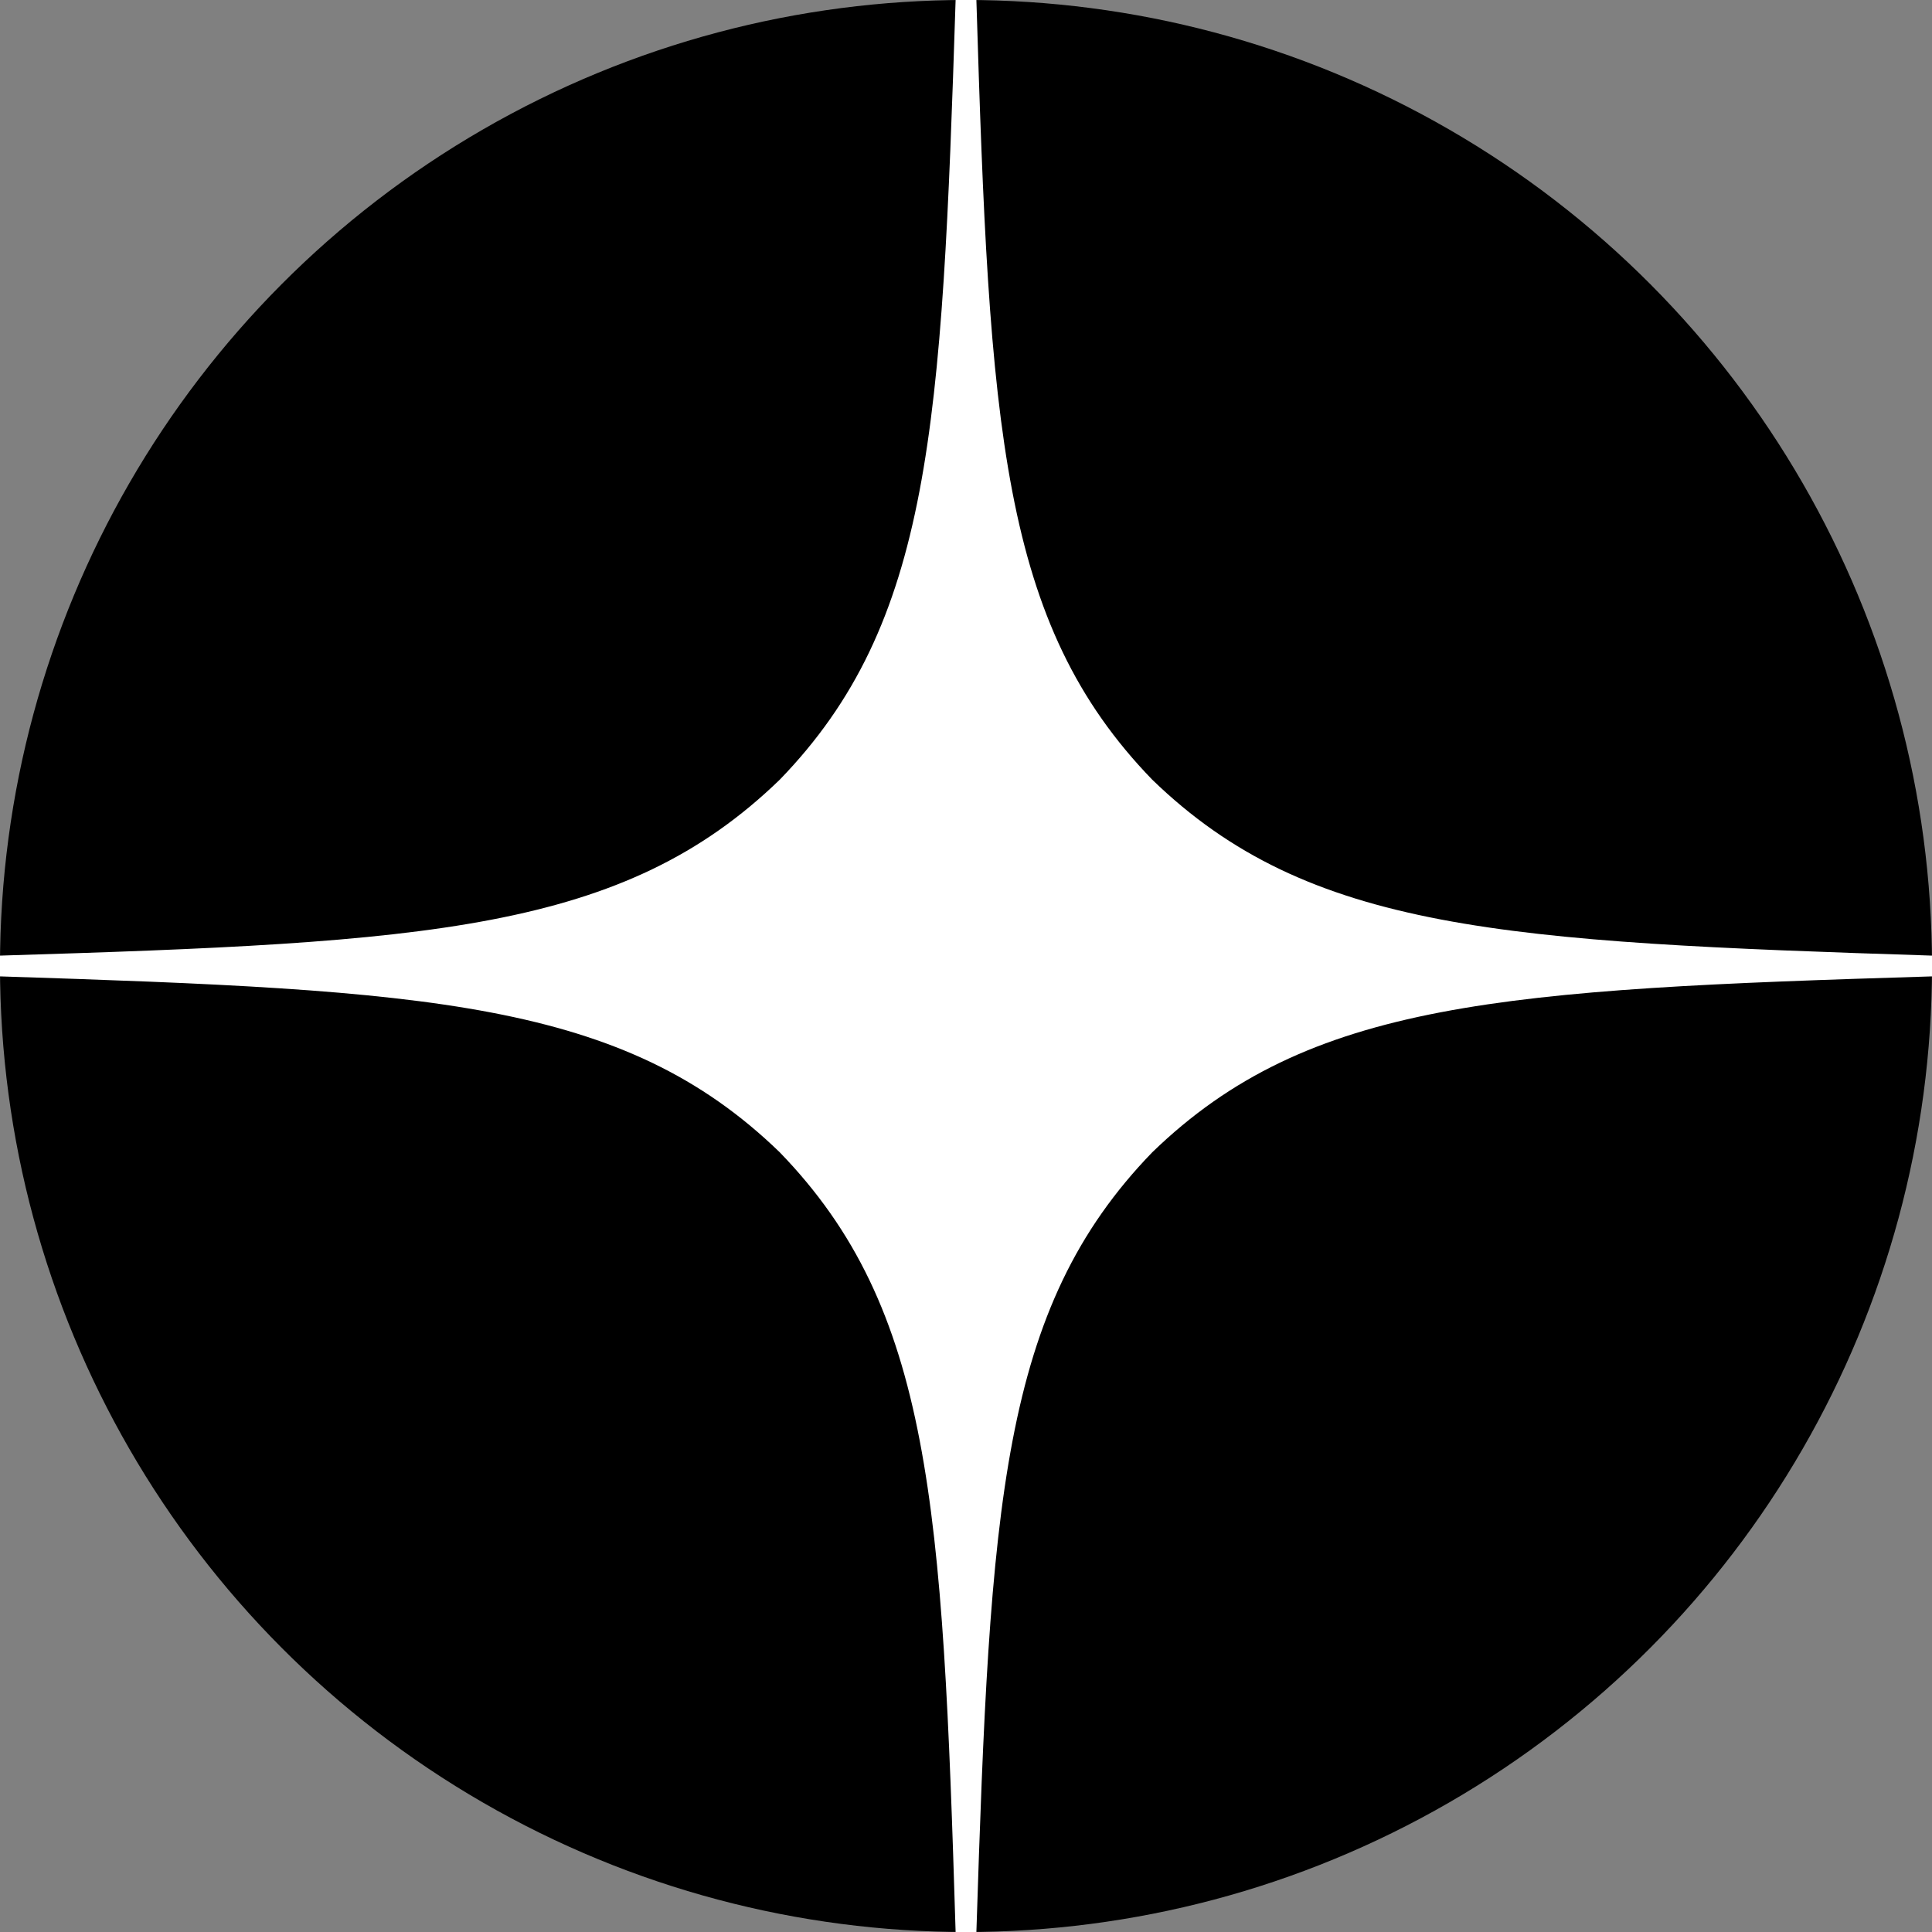 <?xml version="1.0" encoding="UTF-8"?> <svg xmlns="http://www.w3.org/2000/svg" width="24" height="24" viewBox="0 0 24 24" fill="none"><rect x="0" y="0" width="24" height="24" fill="#808080" stroke="none"/> <g clip-path="url(#clip0_302_231)"> <circle cx="12" cy="12" r="12" fill="black"></circle> <path d="M24 12.129V11.871C18.686 11.7 16.26 11.571 14.314 9.686C12.429 7.74 12.291 5.314 12.129 0H11.871C11.7 5.314 11.571 7.74 9.686 9.686C7.74 11.571 5.314 11.709 0 11.871V12.129C5.314 12.3 7.74 12.429 9.686 14.314C11.571 16.26 11.709 18.686 11.871 24H12.129C12.3 18.686 12.429 16.26 14.314 14.314C16.26 12.429 18.686 12.291 24 12.129Z" fill="white"></path> </g> <defs> <clipPath id="clip0_302_231"> <rect width="24" height="24" fill="white"></rect> </clipPath> </defs> </svg> 